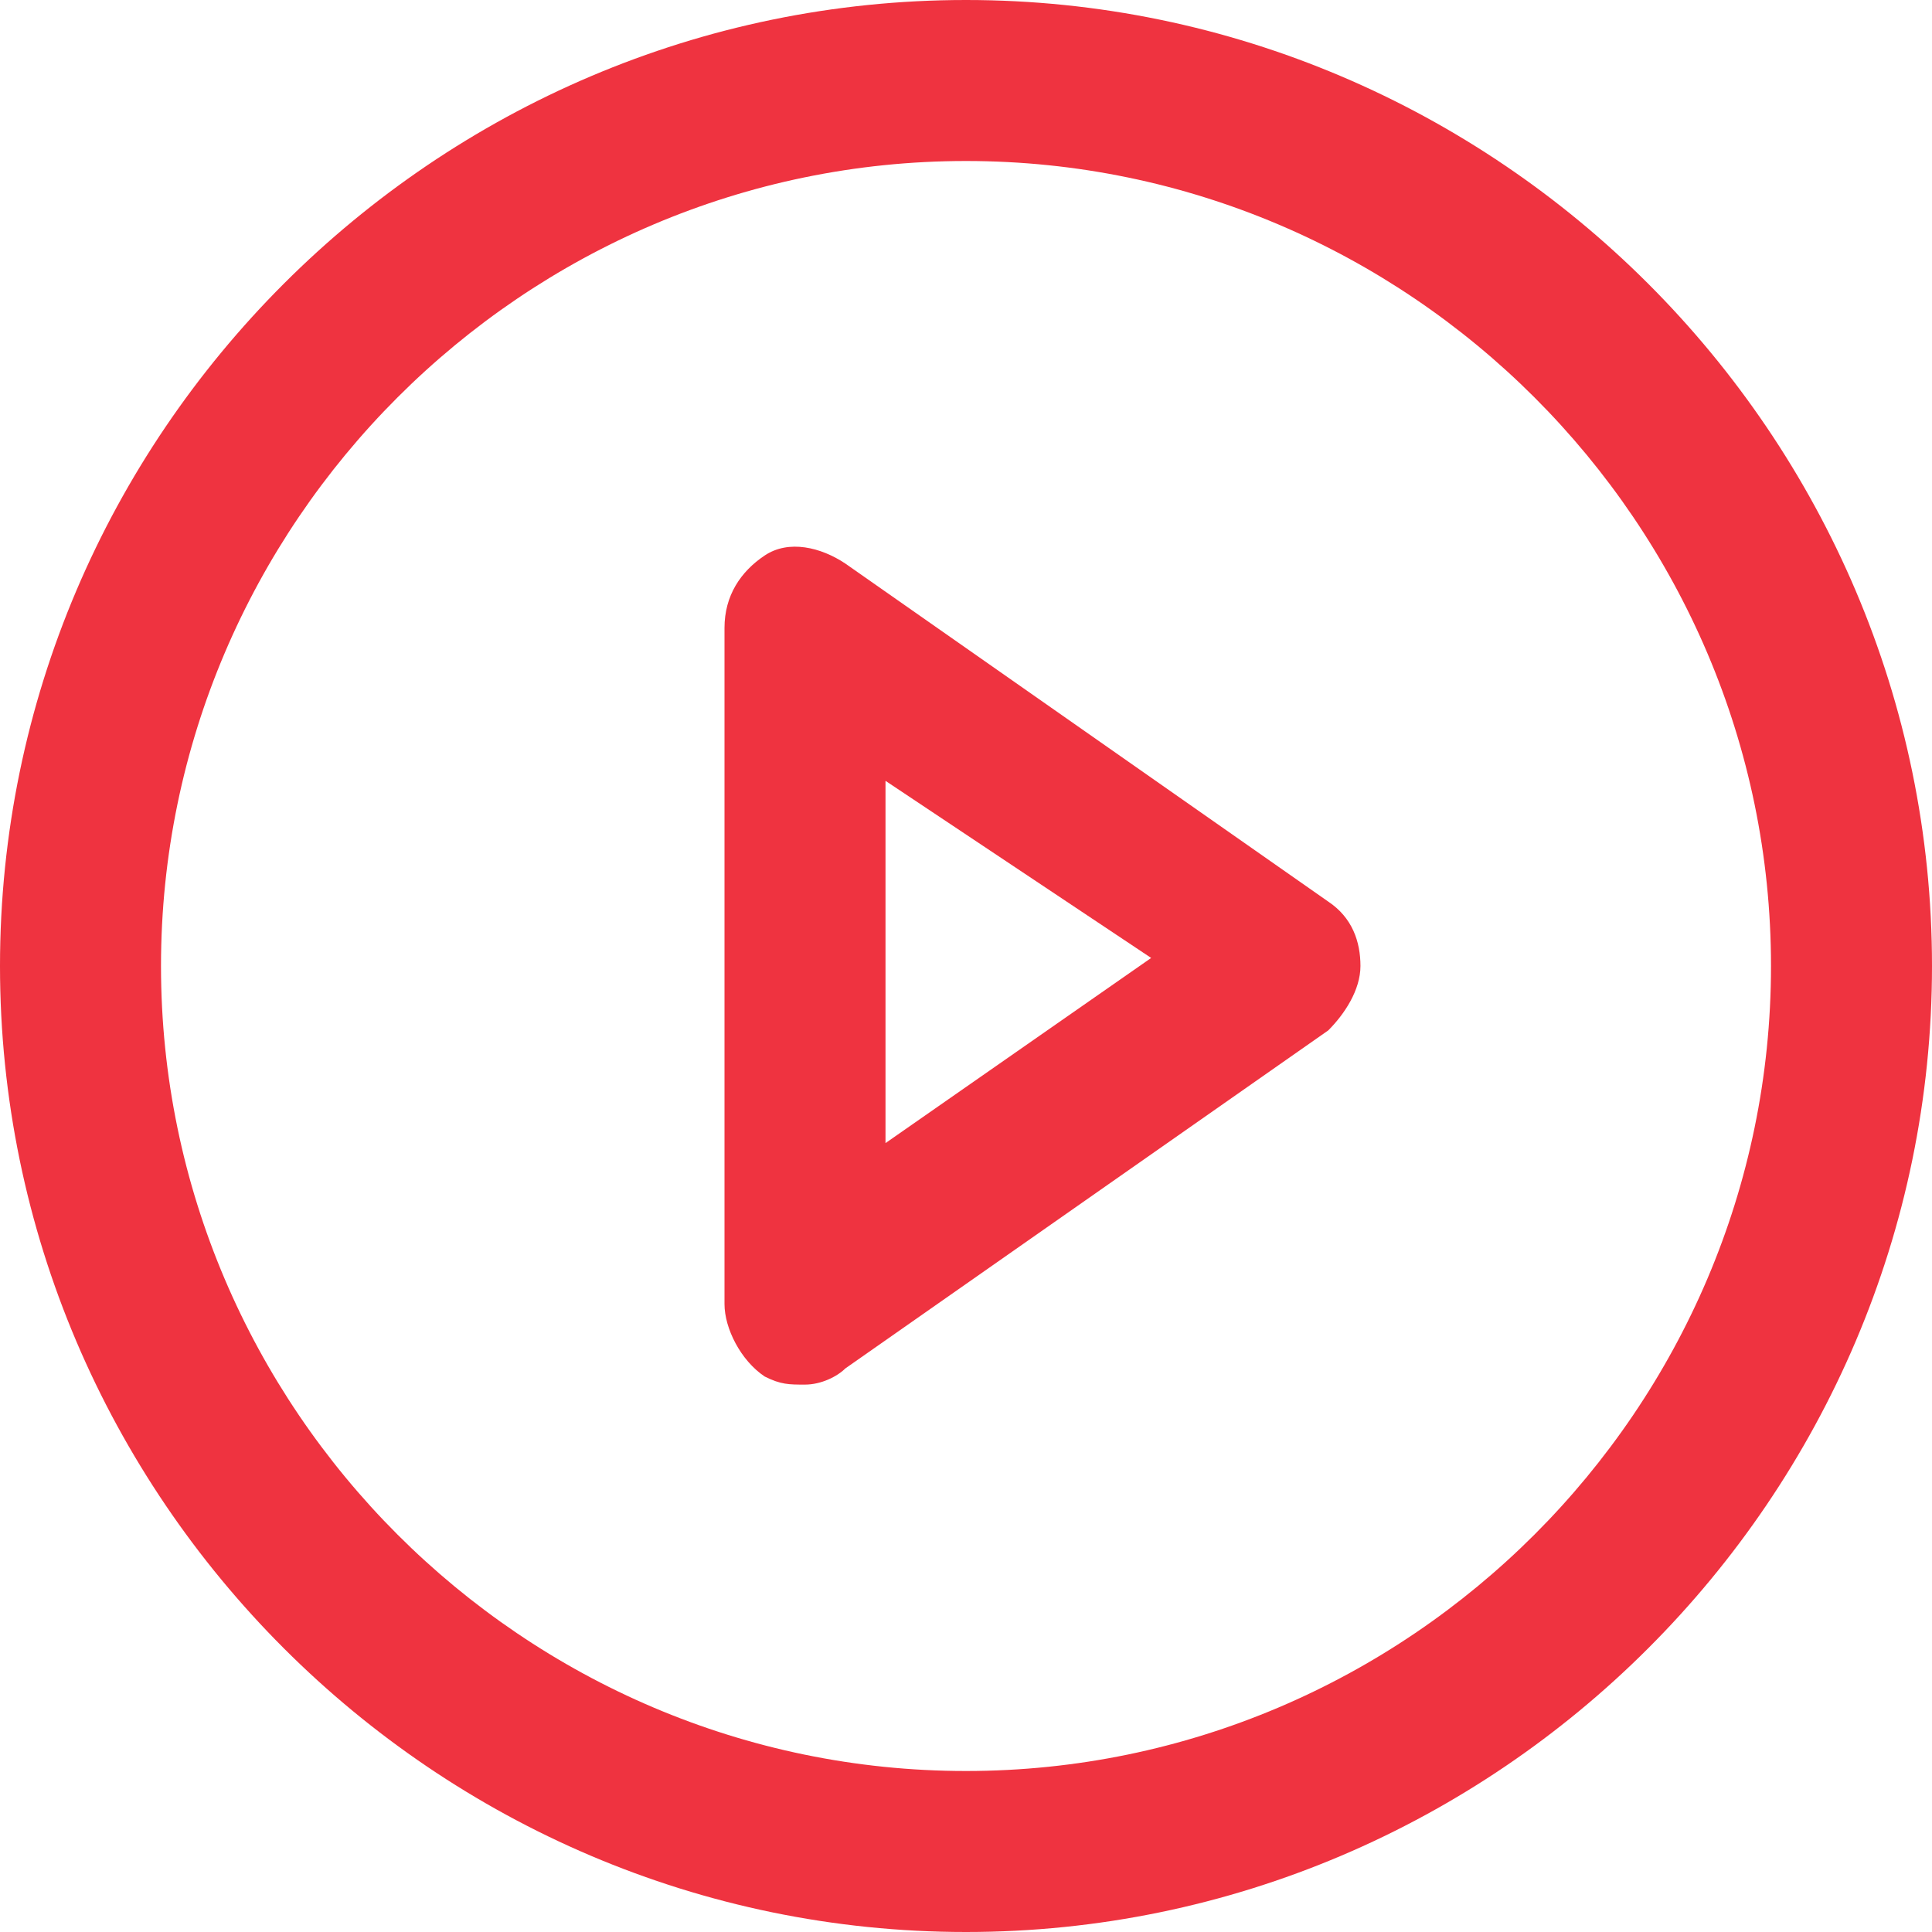 <?xml version="1.0" standalone="no"?><!DOCTYPE svg PUBLIC "-//W3C//DTD SVG 1.1//EN" "http://www.w3.org/Graphics/SVG/1.1/DTD/svg11.dtd"><svg t="1728006337720" class="icon" viewBox="0 0 1024 1024" version="1.1" xmlns="http://www.w3.org/2000/svg" p-id="1492" width="35" height="35" xmlns:xlink="http://www.w3.org/1999/xlink"><path d="M512 1024C230.4 1024 0 793.6 0 512S230.4 0 512 0s512 230.4 512 512-230.4 512-512 512z m0-938.667C277.333 85.333 85.333 277.333 85.333 512s192 426.667 426.667 426.667 426.667-192 426.667-426.667S746.667 85.333 512 85.333z" fill="#ef3340" p-id="1493"></path><path d="M426.667 733.867c-8.533 0-12.8 0-21.333-4.267-12.8-8.533-21.333-25.6-21.333-38.4V332.8c0-17.067 8.533-29.867 21.333-38.4 12.8-8.533 29.867-4.267 42.667 4.267l256 179.2c12.8 8.533 17.067 21.333 17.067 34.133s-8.533 25.6-17.067 34.133l-256 179.2c-4.267 4.267-12.8 8.533-21.333 8.533z m42.667-320v192l140.8-98.133L469.333 413.867z" fill="#ef3340" p-id="1494"></path></svg>